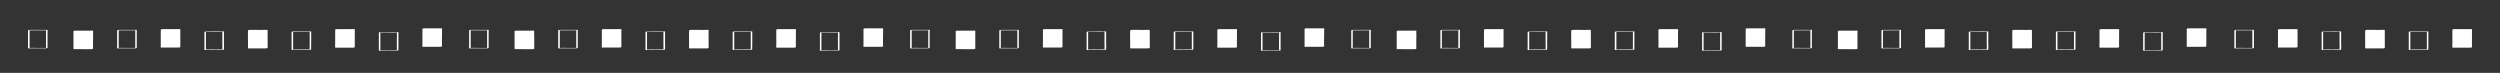 <svg id="レイヤー_1" data-name="レイヤー 1" xmlns="http://www.w3.org/2000/svg" viewBox="0 0 1600 46.63"><rect x="0" y="0" width="1600" height="46.63" fill="#333333" stroke="none"/><defs><style>.cls-1{fill:#fff;}</style></defs><path class="cls-1" d="M30.45,19.31c-.05-.23.07-.12-.14-.18a2.92,2.92,0,0,0-.78,0H28.46c-1.48,0-2.95,0-4.43,0-1.7,0-3.4,0-5.1,0a5.76,5.76,0,0,0-1,.27c0,3,0,6,0,9,0,.42,0,.83,0,1.25a5.89,5.89,0,0,0,0,1.11c.06.22-.06.12.14.18a3.31,3.31,0,0,0,.77,0h1.06c1.48,0,3,0,4.44,0,1.69,0,3.39,0,5.09,0a1.11,1.11,0,0,0,.43-.12c.27-.05.57-.1.57-.15,0-3,0-6,0-9,0-.41,0-.83,0-1.24A6.15,6.15,0,0,0,30.45,19.31ZM21.5,30.65H20.25a5.34,5.34,0,0,1-1.13,0c-.22-.05-.11.06-.17-.14a2.76,2.76,0,0,1,0-.76c0-.35,0-.7,0-1.06,0-1.47,0-2.94,0-4.42s0-3.24,0-4.86c2.64,0,5.29,0,7.94,0h1.25a5.44,5.44,0,0,1,1.14,0c.23.05.12-.07.18.14a3.32,3.32,0,0,1,0,.77c0,.36,0,.71,0,1.06,0,1.47,0,2.95,0,4.42,0,1.62,0,3.24,0,4.86C26.79,30.68,24.14,30.66,21.5,30.65Z"/><path class="cls-1" d="M59.6,22.17c0-.41-.05-.83-.05-1.24a7.27,7.27,0,0,0,0-1.14c0-.23.06-.11-.14-.18a3.49,3.49,0,0,0-.79,0l-1.07,0c-1.47,0-2.95,0-4.43,0-1.7,0-3.4,0-5.1,0a5.52,5.52,0,0,0-1,.27c0,3,0,6,0,9,0,.42,0,.83.05,1.25a5.35,5.35,0,0,0,0,1.13c.05.23-.07.12.14.18a3.39,3.39,0,0,0,.78,0H49c1.48,0,3,0,4.44.05,1.7,0,3.4-.05,5.1,0a1.14,1.14,0,0,0,.47-.13,1.57,1.57,0,0,0,.53-.14c0-1.52,0-3,0-4.56S59.62,23.64,59.6,22.17Z"/><path class="cls-1" d="M87.48,19.31c0-.23.07-.12-.14-.18a2.84,2.84,0,0,0-.77,0H85.5c-1.48,0-3,0-4.43,0-1.7,0-3.4,0-5.1,0a5.52,5.52,0,0,0-1,.27c0,3,0,6,0,9,0,.42,0,.83,0,1.25a5.88,5.88,0,0,0,0,1.11c0,.22-.07.12.14.18a3.3,3.3,0,0,0,.77,0H77c1.48,0,3,0,4.43,0,1.7,0,3.4,0,5.1,0a1.21,1.21,0,0,0,.43-.12c.27-.05.57-.1.57-.15,0-3,0-6,0-9,0-.41,0-.83,0-1.24A5.36,5.36,0,0,0,87.48,19.31Zm-9,11.34H77.28a5.24,5.24,0,0,1-1.12,0c-.23-.05-.12.06-.18-.14a3.22,3.22,0,0,1,0-.76c0-.35,0-.7,0-1.06,0-1.47,0-2.94,0-4.42S76,21,76,19.4c2.65,0,5.3,0,8,0h1.25a5.34,5.34,0,0,1,1.13,0c.23.05.12-.07.18.14a2.85,2.85,0,0,1,0,.77c0,.36,0,.71,0,1.06,0,1.47,0,2.95,0,4.42,0,1.62,0,3.24,0,4.86C83.83,30.68,81.18,30.66,78.53,30.65Z"/><path class="cls-1" d="M115.4,18.82c-.05-.22.06-.11-.14-.17a2.91,2.91,0,0,0-.78,0H109c-1.7,0-3.4-.05-5.11,0a5.76,5.76,0,0,0-1,.27c0,1.52,0,3,0,4.56s0,2.94,0,4.42c0,.41,0,.82,0,1.24a4.57,4.57,0,0,0,0,1.11c0,.23-.07.12.14.18a2.83,2.83,0,0,0,.77,0h1.06c1.48,0,3,0,4.43,0,1.71,0,3.41-.06,5.11,0a1.23,1.23,0,0,0,.48-.13c.26,0,.52-.09.52-.14,0-3,0-6,0-9V20A5.35,5.35,0,0,0,115.4,18.82Z"/><path class="cls-1" d="M143.34,25c0-.78,0-1.56,0-2.34,0-.41,0-.83,0-1.24a5.24,5.24,0,0,0,0-1.12c-.06-.23.06-.12-.15-.18a2.84,2.84,0,0,0-.77,0h-1.06c-1.48,0-3-.07-4.43,0-1.7,0-3.39.05-5.09.05a5.52,5.52,0,0,0-1,.27c0,3,0,6,0,9,0,.42,0,.83,0,1.25a5.14,5.14,0,0,0,0,1.11c.05.22-.06.11.14.17a2.84,2.84,0,0,0,.77,0h1.06c1.47,0,2.95.05,4.43,0,1.69,0,3.39,0,5.08,0a1.37,1.37,0,0,0,.44-.12c.27,0,.56-.09.56-.15.07-1.51.06-3,0-4.53C143.28,26.38,143.35,25.69,143.34,25Zm-4.55,6.64c-1.48,0-3,0-4.43,0l-1.25,0a5.24,5.24,0,0,1-1.12,0c-.22-.05-.12.07-.18-.13a3.22,3.22,0,0,1,0-.76c0-.35,0-.71,0-1.06,0-1.47,0-2.94,0-4.42s0-3.23,0-4.85c2.65,0,5.29,0,7.94,0H141a5.33,5.33,0,0,1,1.13,0c.23.05.12-.07.18.14a2.76,2.76,0,0,1,0,.76c0,.36,0,.71,0,1.06,0,.71,0,1.42,0,2.13s0,1.52,0,2.29c0,1.62.07,3.23,0,4.85C141.12,31.63,140,31.6,138.79,31.64Z"/><path class="cls-1" d="M171.22,19.31c0-.22.07-.11-.14-.18a2.84,2.84,0,0,0-.77,0l-1.07,0c-1.48,0-3,.05-4.43,0-1.69,0-3.39-.05-5.08,0a4.91,4.91,0,0,0-.52.12h0a2,2,0,0,0-.48.15c-.11,3,0,6,0,9a19.24,19.24,0,0,0,0,2.4c0,.23-.05.12.15.17a3.5,3.5,0,0,0,.79,0h1.07c1.48,0,3,.05,4.43,0,1.7,0,3.39,0,5.09,0a1.31,1.31,0,0,0,.46-.12h.06c.24-.05.48-.09.48-.14.07-3,0-6,0-9V20.44A4.76,4.76,0,0,0,171.22,19.31Z"/><path class="cls-1" d="M199.14,20.29c0-.22.06-.11-.14-.18a3.38,3.38,0,0,0-.78,0c-.35,0-.71,0-1.06,0-1.48,0-3,0-4.43,0-1.71,0-3.42,0-5.12,0a6.63,6.63,0,0,0-1,.27c0,3,0,6,0,9,0,.42,0,.83,0,1.25a5.34,5.34,0,0,0,0,1.13c.06.23-.06.12.15.18a2.9,2.9,0,0,0,.78,0c.36,0,.71,0,1.07,0q1.06,0,2.13,0c.78,0,1.53,0,2.3,0,1.69,0,3.4,0,5.09,0a1.13,1.13,0,0,0,.47-.12c.26-.05.53-.1.53-.15,0-3,.07-6,.05-9,0-.41-.05-.83-.05-1.24A7.13,7.13,0,0,0,199.14,20.29Zm-4.52,11.32c-.7,0-1.39.07-2.08.05s-1.57-.07-2.35-.06c-.42,0-.83,0-1.25.06a4.81,4.81,0,0,1-1.14,0c-.23-.05-.12.07-.18-.14a2.84,2.84,0,0,1,0-.77c0-.36,0-.71,0-1.07,0-1.47,0-2.94,0-4.42s0-3.24,0-4.87c2.66.06,5.32,0,8,0l1.24,0a4.82,4.82,0,0,1,1.14,0c.22.06.12-.06.18.15a3.23,3.23,0,0,1,0,.76c0,.36,0,.71,0,1.06.06,1.47,0,2.95,0,4.42,0,1.62,0,3.23,0,4.85Z"/><path class="cls-1" d="M226.9,18.66a3.3,3.3,0,0,0-.77,0l-1.06,0c-1.47-.06-3,0-4.43,0-1.71,0-3.42,0-5.13,0a6.81,6.81,0,0,0-1,.27c.05,1.53,0,3.05,0,4.58s0,2.94,0,4.42a19.07,19.07,0,0,0,0,2.39c0,.23-.06.12.14.18a3.49,3.49,0,0,0,.79,0h1.07c1.48,0,3,0,4.43,0,1.71,0,3.42,0,5.13,0a1.19,1.19,0,0,0,.47-.13,1.57,1.57,0,0,0,.53-.14c-.08-3,0-6,0-9,0-.41,0-.83,0-1.24a4.55,4.55,0,0,0,0-1.11C227,18.62,227.1,18.73,226.9,18.66Z"/><path class="cls-1" d="M255,20.76c-.05-.23.07-.12-.14-.17a3,3,0,0,0-.79,0c-.36,0-.71,0-1.07,0-1.48-.05-3,0-4.44,0-1.7,0-3.4,0-5.1,0a5.52,5.52,0,0,0-1,.27c0,3,0,6,0,9,0,.42,0,.83,0,1.25a5.24,5.24,0,0,0,0,1.12c.06.23-.06.12.14.18a3.39,3.39,0,0,0,.78,0c.36,0,.71,0,1.07,0,1.47,0,2.95,0,4.43,0,1.7,0,3.41,0,5.11,0a1.07,1.07,0,0,0,.48-.12c.26,0,.53-.09.53-.14,0-1.53,0-3.05,0-4.57s0-2.95,0-4.42c0-.41,0-.83,0-1.24A5.52,5.52,0,0,0,255,20.76Zm-9,11.38-1.25,0a5.44,5.44,0,0,1-1.14,0c-.22,0-.11.07-.18-.14a3.3,3.3,0,0,1,0-.77V30.15c0-1.47,0-2.94,0-4.42s0-3.25,0-4.87c2.65,0,5.31,0,8,0,.42,0,.84,0,1.25,0a9,9,0,0,1,1.16,0c.23,0,.12-.06.18.13a2.91,2.91,0,0,1,0,.78c0,.36,0,.71,0,1.07,0,1.47-.07,2.95-.05,4.42,0,1.63,0,3.25,0,4.88C251.33,32.13,248.67,32.18,246,32.14Z"/><path class="cls-1" d="M282.89,18.32c0-.23.07-.11-.14-.18a2.91,2.91,0,0,0-.78,0c-.35,0-.71,0-1.07,0-1.47,0-2.95,0-4.43,0-1.71,0-3.41,0-5.12,0a4.81,4.81,0,0,0-1,.27l0,9c0,.41,0,.82,0,1.24a4.56,4.56,0,0,0,0,1.11c.05.22-.06.12.14.18a3.3,3.3,0,0,0,.77,0h1.06c1.48,0,3,0,4.43,0,1.71,0,3.42,0,5.12,0a1.41,1.41,0,0,0,.48-.12c.26-.05.53-.1.53-.15-.12-3,0-6,0-9,0-.41,0-.83,0-1.24A5.44,5.44,0,0,0,282.89,18.32Z"/><path class="cls-1" d="M312.74,19.31c-.05-.23.07-.12-.14-.18a2.92,2.92,0,0,0-.78,0h-1.06c-1.48,0-3,0-4.44,0-1.69,0-3.4,0-5.09,0a5.88,5.88,0,0,0-1,.27c0,3,0,6,0,9,0,.42,0,.83,0,1.25a5.15,5.15,0,0,0,0,1.11c.05.22-.07.12.14.18a3.22,3.22,0,0,0,.76,0h1.07c1.47,0,3,0,4.43,0,1.7,0,3.4,0,5.09,0a1.11,1.11,0,0,0,.43-.12c.28-.05.58-.1.58-.15,0-3,0-6,0-9,0-.41,0-.83,0-1.24A7.15,7.15,0,0,0,312.74,19.31Zm-8.95,11.34h-1.25a5.24,5.24,0,0,1-1.12,0c-.23-.05-.12.06-.18-.14a3.22,3.22,0,0,1,0-.76c0-.35,0-.7,0-1.06,0-1.47,0-2.94,0-4.42s0-3.24,0-4.86c2.65,0,5.29,0,7.94,0h1.25a5.44,5.44,0,0,1,1.14,0c.23.05.12-.07.18.14a2.85,2.85,0,0,1,0,.77c0,.36,0,.71,0,1.06,0,1.47,0,2.95,0,4.42,0,1.62,0,3.24,0,4.86C309.09,30.68,306.44,30.66,303.79,30.65Z"/><path class="cls-1" d="M341.89,22.17c0-.41,0-.83-.05-1.24a7.27,7.27,0,0,0,0-1.14c-.05-.23.07-.11-.14-.18a3.39,3.39,0,0,0-.78,0l-1.07,0c-1.48,0-3,0-4.44,0-1.69,0-3.4,0-5.09,0a5.64,5.64,0,0,0-1,.27c0,3,0,6,0,9,0,.42,0,.83.05,1.25a6.11,6.11,0,0,0,0,1.13c.05.23-.07.12.14.18a3.39,3.39,0,0,0,.78,0h1.07c1.48,0,3,0,4.44.05,1.7,0,3.4-.05,5.1,0a1.14,1.14,0,0,0,.47-.13,1.58,1.58,0,0,0,.54-.14c0-1.52,0-3,0-4.56S341.91,23.64,341.89,22.17Z"/><path class="cls-1" d="M369.77,19.31c0-.23.07-.12-.13-.18a2.91,2.91,0,0,0-.78,0h-1.07c-1.48,0-3,0-4.43,0-1.7,0-3.4,0-5.1,0a5.52,5.52,0,0,0-1,.27c0,3-.05,6,0,9l0,1.25a5.16,5.16,0,0,0,0,1.11c.05.22-.06.12.14.18a3.3,3.3,0,0,0,.77,0h1.06c1.48,0,3,0,4.43,0,1.7,0,3.4,0,5.1,0a1.16,1.16,0,0,0,.43-.12c.27-.05.57-.1.57-.15,0-3,0-6,0-9,0-.41,0-.83,0-1.24A5.36,5.36,0,0,0,369.77,19.31Zm-8.95,11.34h-1.25a5.24,5.24,0,0,1-1.12,0c-.22-.05-.12.06-.18-.14a3.23,3.23,0,0,1,0-.76c0-.35,0-.7,0-1.06,0-1.47,0-2.94,0-4.42s0-3.24,0-4.86c2.65,0,5.3,0,7.95,0h1.25a5.43,5.43,0,0,1,1.14,0c.22.05.11-.07.17.14a3.31,3.31,0,0,1,0,.77c0,.36,0,.71,0,1.06,0,1.47,0,2.95,0,4.42,0,1.62,0,3.24,0,4.86C366.12,30.68,363.47,30.66,360.82,30.65Z"/><path class="cls-1" d="M397.69,18.82c-.05-.22.06-.11-.14-.17a2.91,2.91,0,0,0-.78,0h-5.5c-1.7,0-3.4-.05-5.1,0a5.64,5.64,0,0,0-1,.27c0,1.52,0,3,0,4.56s0,2.94,0,4.42c0,.41,0,.82,0,1.24a5.14,5.14,0,0,0,0,1.11c.05.23-.06.12.14.18a2.83,2.83,0,0,0,.77,0h1.06c1.48,0,3,0,4.44,0,1.7,0,3.4-.06,5.1,0a1.23,1.23,0,0,0,.48-.13c.26,0,.53-.09.53-.14,0-3,0-6,0-9,0-.41,0-.83,0-1.24A6.1,6.1,0,0,0,397.69,18.82Z"/><path class="cls-1" d="M425.63,25c0-.78,0-1.56,0-2.34,0-.41,0-.83,0-1.24a5.24,5.24,0,0,0,0-1.12c-.06-.23.06-.12-.14-.18a2.91,2.91,0,0,0-.78,0h-1.06c-1.48,0-2.95-.07-4.43,0-1.7,0-3.39.05-5.09.05a5.76,5.76,0,0,0-1,.27c0,3,0,6,0,9,0,.42,0,.83,0,1.25a5.14,5.14,0,0,0,0,1.11c.06.22-.06.11.14.17a2.84,2.84,0,0,0,.77,0h1.06c1.48,0,3,.05,4.43,0,1.69,0,3.39,0,5.08,0a1.37,1.37,0,0,0,.44-.12c.27,0,.56-.09.56-.15.07-1.51.06-3,0-4.53C425.57,26.38,425.64,25.69,425.63,25Zm-4.55,6.64c-1.47,0-2.95,0-4.43,0l-1.25,0a5.24,5.24,0,0,1-1.12,0c-.22-.05-.11.07-.18-.13a3.22,3.22,0,0,1,0-.76V29.66c0-1.47,0-2.94,0-4.42s0-3.23,0-4.85c2.65,0,5.29,0,7.94,0h1.25a5.34,5.34,0,0,1,1.13,0c.22.05.11-.07.18.14a3.22,3.22,0,0,1,0,.76c0,.36,0,.71,0,1.06,0,.71,0,1.42,0,2.13s0,1.52,0,2.29c0,1.62.07,3.23,0,4.85C423.42,31.63,422.25,31.6,421.08,31.64Z"/><path class="cls-1" d="M453.52,19.31c0-.22.06-.11-.14-.18a2.92,2.92,0,0,0-.78,0l-1.06,0c-1.48,0-3,.05-4.44,0-1.69,0-3.39-.05-5.08,0a4.91,4.91,0,0,0-.52.12h0a2,2,0,0,0-.48.15c-.1,3,0,6,0,9a17.49,17.49,0,0,0,0,2.4c0,.23-.06.12.14.17a3.5,3.5,0,0,0,.79,0H443c1.48,0,3,.05,4.44,0,1.69,0,3.39,0,5.08,0a1.25,1.25,0,0,0,.46-.12H453c.25-.05.48-.09.49-.14.06-3,0-6,0-9,0-.41,0-.83,0-1.24A6.11,6.11,0,0,0,453.52,19.31Z"/><path class="cls-1" d="M481.43,20.29c-.05-.22.06-.11-.14-.18a3.29,3.29,0,0,0-.77,0c-.36,0-.71,0-1.07,0-1.48,0-3,0-4.43,0-1.71,0-3.42,0-5.12,0a6.48,6.48,0,0,0-1,.27c0,3,0,6,0,9,0,.42,0,.83,0,1.25a4.75,4.75,0,0,0,0,1.13c0,.23-.07.12.14.18a2.91,2.91,0,0,0,.78,0c.36,0,.71,0,1.07,0,.71,0,1.42,0,2.14,0s1.52,0,2.29,0c1.69,0,3.4,0,5.09,0a1.21,1.21,0,0,0,.48-.12c.26-.05.53-.1.52-.15,0-3,.08-6,.05-9,0-.41,0-.83-.05-1.24A6.11,6.11,0,0,0,481.43,20.29Zm-4.52,11.32c-.69,0-1.39.07-2.08.05s-1.57-.07-2.35-.06c-.41,0-.83,0-1.25.06a4.81,4.81,0,0,1-1.14,0c-.23-.05-.12.07-.18-.14a2.84,2.84,0,0,1,0-.77c0-.36,0-.71,0-1.07,0-1.47,0-2.94,0-4.42s0-3.24,0-4.87c2.65.06,5.31,0,8,0l1.25,0a4.74,4.74,0,0,1,1.13,0c.22.06.12-.06.18.15a3.23,3.23,0,0,1,0,.76c0,.36,0,.71,0,1.06.06,1.47,0,2.95,0,4.42,0,1.62,0,3.23,0,4.85Z"/><path class="cls-1" d="M509.19,18.66a3.22,3.22,0,0,0-.76,0c-.36,0-.71,0-1.07,0-1.46-.06-3,0-4.43,0-1.71,0-3.41,0-5.12,0a6.63,6.63,0,0,0-1,.27c.05,1.53,0,3.05,0,4.58s.06,2.94.05,4.42a21.19,21.19,0,0,0-.05,2.39c0,.23-.06.12.14.18a3.49,3.49,0,0,0,.79,0h1.07c1.48,0,3,0,4.44,0,1.7,0,3.41,0,5.12,0a1.14,1.14,0,0,0,.47-.13,1.57,1.57,0,0,0,.53-.14c-.08-3,0-6,0-9,0-.41,0-.83,0-1.24a5.83,5.83,0,0,0,0-1.11C509.28,18.62,509.39,18.73,509.19,18.66Z"/><path class="cls-1" d="M537.28,20.76c0-.23.07-.12-.14-.17a3,3,0,0,0-.79,0c-.36,0-.71,0-1.07,0-1.48-.05-3,0-4.43,0-1.71,0-3.4,0-5.11,0a5.76,5.76,0,0,0-1,.27c0,3,0,6,0,9,0,.42,0,.83,0,1.25a5.24,5.24,0,0,0,0,1.12c.06.23-.06.12.15.18a3.31,3.31,0,0,0,.77,0c.36,0,.71,0,1.07,0,1.48,0,2.95,0,4.43,0,1.71,0,3.41,0,5.12,0a1.06,1.06,0,0,0,.47-.12c.26,0,.53-.09.53-.14,0-1.53,0-3.05,0-4.57s0-2.95,0-4.42c0-.41,0-.83,0-1.24A4.91,4.91,0,0,0,537.28,20.76Zm-9,11.38-1.25,0a5.35,5.35,0,0,1-1.13,0c-.23,0-.12.07-.19-.14a3.3,3.3,0,0,1,0-.77c0-.35,0-.7,0-1.06,0-1.47,0-2.94,0-4.42s0-3.25,0-4.87c2.65,0,5.31,0,8,0,.41,0,.83,0,1.25,0a8.84,8.84,0,0,1,1.15,0c.23,0,.12-.06.18.13a2.91,2.91,0,0,1,0,.78c0,.36,0,.71,0,1.07,0,1.47-.07,2.95,0,4.42,0,1.63,0,3.25,0,4.88C533.62,32.13,531,32.18,528.31,32.14Z"/><path class="cls-1" d="M565.19,18.32c-.05-.23.06-.11-.14-.18a2.91,2.91,0,0,0-.78,0c-.36,0-.72,0-1.08,0-1.47,0-3,0-4.43,0-1.71,0-3.41,0-5.12,0a5,5,0,0,0-1,.27c0,3,0,6,0,9,0,.41,0,.82,0,1.24a4.56,4.56,0,0,0,0,1.11c.06.22-.06.12.14.18a3.31,3.31,0,0,0,.77,0h1.06c1.48,0,3,0,4.44,0,1.7,0,3.41,0,5.12,0a1.42,1.42,0,0,0,.47-.12c.26-.05.53-.1.53-.15-.12-3,0-6,0-9,0-.41,0-.83,0-1.24A6.23,6.23,0,0,0,565.19,18.32Z"/><path class="cls-1" d="M595,19.31c0-.23.07-.12-.14-.18a2.84,2.84,0,0,0-.77,0h-1.07c-1.48,0-2.95,0-4.43,0-1.7,0-3.4,0-5.1,0a5.52,5.52,0,0,0-1,.27c0,3,0,6,0,9,0,.42,0,.83,0,1.25a5.88,5.88,0,0,0,0,1.11c.05.22-.07.12.14.18a3.3,3.3,0,0,0,.77,0h1.06c1.48,0,3,0,4.43,0,1.7,0,3.4,0,5.1,0a1.21,1.21,0,0,0,.43-.12c.27-.05.57-.1.57-.15,0-3,0-6,0-9,0-.41,0-.83,0-1.24A5.36,5.36,0,0,0,595,19.31Zm-8.95,11.34h-1.25a5.24,5.24,0,0,1-1.12,0c-.23-.05-.12.06-.18-.14a3.22,3.22,0,0,1,0-.76c0-.35,0-.7,0-1.06,0-1.47,0-2.94,0-4.42s0-3.24,0-4.86c2.65,0,5.3,0,8,0h1.24a5.44,5.44,0,0,1,1.14,0c.23.05.12-.07.18.14a2.85,2.85,0,0,1,0,.77c0,.36,0,.71,0,1.06,0,1.47,0,2.95,0,4.42,0,1.62,0,3.24,0,4.86C591.38,30.68,588.73,30.66,586.08,30.65Z"/><path class="cls-1" d="M624.18,22.17c0-.41,0-.83,0-1.24a6.23,6.23,0,0,0,0-1.14c0-.23.07-.11-.14-.18a3.39,3.39,0,0,0-.78,0l-1.07,0c-1.48,0-3,0-4.43,0-1.7,0-3.41,0-5.1,0a5.52,5.52,0,0,0-1,.27c0,3,0,6,0,9,0,.42,0,.83,0,1.25a6.1,6.1,0,0,0,0,1.13c0,.23-.07.12.14.18a3.42,3.42,0,0,0,.78,0h1.07c1.47,0,3,0,4.43.05,1.7,0,3.4-.05,5.11,0a1.23,1.23,0,0,0,.47-.13,1.57,1.57,0,0,0,.53-.14c0-1.52,0-3,0-4.56S624.2,23.64,624.18,22.17Z"/><path class="cls-1" d="M652.07,19.31c-.05-.23.06-.12-.14-.18a2.91,2.91,0,0,0-.78,0h-1.07c-1.48,0-3,0-4.43,0-1.7,0-3.4,0-5.1,0a5.76,5.76,0,0,0-1,.27c0,3,0,6,0,9,0,.42,0,.83,0,1.25a5.89,5.89,0,0,0,0,1.11c.05.22-.06.12.14.18a3.31,3.31,0,0,0,.77,0h1.06c1.48,0,3,0,4.43,0,1.7,0,3.4,0,5.1,0a1.16,1.16,0,0,0,.43-.12c.27-.05.57-.1.57-.15,0-3,0-6,0-9,0-.41,0-.83,0-1.24A6.15,6.15,0,0,0,652.07,19.31Zm-9,11.34h-1.24a5.34,5.34,0,0,1-1.13,0c-.22-.05-.11.06-.18-.14a3.23,3.23,0,0,1,0-.76c0-.35,0-.7,0-1.06,0-1.47,0-2.94,0-4.42s0-3.24,0-4.86c2.65,0,5.3,0,8,0h1.25a5.44,5.44,0,0,1,1.14,0c.23.05.12-.07.18.14a3.32,3.32,0,0,1,0,.77c0,.36,0,.71,0,1.06,0,1.47,0,2.95,0,4.42,0,1.62,0,3.24,0,4.86C648.41,30.68,645.76,30.66,643.11,30.65Z"/><path class="cls-1" d="M680,18.82c-.05-.22.07-.11-.14-.17a2.84,2.84,0,0,0-.77,0h-5.5c-1.71,0-3.41-.05-5.11,0a5.52,5.52,0,0,0-1,.27c0,1.52,0,3,0,4.56s0,2.94,0,4.42c0,.41,0,.82,0,1.24a5.86,5.86,0,0,0,0,1.11c.06.23-.06.12.14.18a2.84,2.84,0,0,0,.77,0h1.07c1.48,0,2.95,0,4.43,0,1.7,0,3.4-.06,5.11,0a1.23,1.23,0,0,0,.47-.13c.26,0,.53-.09.53-.14,0-3,0-6,0-9,0-.41,0-.83,0-1.24A5.34,5.34,0,0,0,680,18.82Z"/><path class="cls-1" d="M707.92,25c0-.78,0-1.56,0-2.34,0-.41,0-.83,0-1.24a4.66,4.66,0,0,0,0-1.12c0-.23.06-.12-.14-.18a2.84,2.84,0,0,0-.77,0h-1.07c-1.47,0-2.95-.07-4.43,0-1.69,0-3.39.05-5.08.05a5.64,5.64,0,0,0-1,.27c0,3,0,6,0,9,0,.42,0,.83,0,1.25a5.15,5.15,0,0,0,0,1.11c.06.22-.06.11.15.17a2.76,2.76,0,0,0,.76,0h1.06c1.48,0,3,.05,4.43,0,1.7,0,3.39,0,5.08,0a1.5,1.5,0,0,0,.45-.12c.26,0,.55-.09.55-.15.07-1.51.07-3,0-4.53C707.86,26.38,707.93,25.69,707.92,25Zm-4.55,6.64c-1.47,0-3,0-4.43,0l-1.24,0a5.34,5.34,0,0,1-1.13,0c-.22-.05-.11.07-.17-.13a2.76,2.76,0,0,1,0-.76V29.66c0-1.47,0-2.94,0-4.42s0-3.23,0-4.85c2.64,0,5.28,0,7.93,0h1.25a5.34,5.34,0,0,1,1.13,0c.22.05.12-.07.18.14a3.22,3.22,0,0,1,0,.76c0,.36,0,.71,0,1.06,0,.71,0,1.42,0,2.13s0,1.52,0,2.29c0,1.62.07,3.23,0,4.85C705.71,31.63,704.54,31.6,703.37,31.64Z"/><path class="cls-1" d="M735.81,19.31c0-.22.07-.11-.14-.18a2.92,2.92,0,0,0-.78,0l-1.06,0c-1.48,0-3,.05-4.44,0-1.69,0-3.39-.05-5.08,0,0,0-.28.06-.52.12h0a2.21,2.21,0,0,0-.48.15c-.1,3,0,6,0,9a17.49,17.49,0,0,0,0,2.4c0,.23-.06.12.14.17a3.5,3.5,0,0,0,.79,0h1.08c1.47,0,3,.05,4.43,0,1.7,0,3.39,0,5.09,0a1.26,1.26,0,0,0,.45-.12h.06c.25-.05.49-.09.49-.14.06-3,0-6,0-9V20.44A6.11,6.11,0,0,0,735.81,19.31Z"/><path class="cls-1" d="M763.72,20.29c-.05-.22.07-.11-.14-.18a3.29,3.29,0,0,0-.77,0c-.36,0-.71,0-1.07,0-1.48,0-3,0-4.43,0-1.71,0-3.41,0-5.12,0a6.48,6.48,0,0,0-1,.27c0,3,0,6,0,9,0,.42,0,.83,0,1.25a4.75,4.75,0,0,0,0,1.13c0,.23-.06.12.14.18a2.91,2.91,0,0,0,.78,0c.36,0,.71,0,1.07,0,.71,0,1.43,0,2.14,0s1.52,0,2.29,0c1.7,0,3.4,0,5.1,0a1.21,1.21,0,0,0,.47-.12c.26-.05.53-.1.53-.15,0-3,.07-6,0-9,0-.41,0-.83,0-1.24A6.11,6.11,0,0,0,763.72,20.29ZM759.2,31.61c-.69,0-1.39.07-2.08.05s-1.56-.07-2.35-.06c-.41,0-.83,0-1.25.06a4.83,4.83,0,0,1-1.14,0c-.22-.05-.12.07-.18-.14a3.31,3.31,0,0,1,0-.77c0-.36,0-.71,0-1.07,0-1.47,0-2.94,0-4.42s0-3.24,0-4.87c2.65.06,5.31,0,8,0l1.25,0a4.72,4.72,0,0,1,1.13,0c.23.06.12-.06.18.15a3.23,3.23,0,0,1,0,.76c0,.36,0,.71,0,1.06,0,1.47,0,2.95,0,4.42,0,1.62,0,3.23,0,4.85Z"/><path class="cls-1" d="M791.48,18.66a3.22,3.22,0,0,0-.76,0c-.36,0-.71,0-1.06,0-1.47-.06-3,0-4.44,0-1.7,0-3.41,0-5.12,0a6.48,6.48,0,0,0-1,.27c0,1.53,0,3.05,0,4.58s.06,2.94,0,4.42a21.19,21.19,0,0,0,0,2.39c0,.23-.05.12.14.18a3.49,3.49,0,0,0,.79,0h1.08c1.47,0,2.95,0,4.43,0,1.71,0,3.41,0,5.12,0a1.14,1.14,0,0,0,.47-.13c.27,0,.54-.1.53-.14-.08-3,0-6,0-9,0-.41,0-.83,0-1.24a5.11,5.11,0,0,0,0-1.11C791.57,18.62,791.69,18.73,791.48,18.66Z"/><path class="cls-1" d="M819.58,20.76c-.06-.23.06-.12-.15-.17a3,3,0,0,0-.79,0c-.36,0-.71,0-1.07,0-1.47-.05-3,0-4.43,0-1.7,0-3.4,0-5.1,0a5.64,5.64,0,0,0-1,.27c.05,3,0,6,0,9,0,.42,0,.83,0,1.25a5.24,5.24,0,0,0,0,1.12c.06.23-.06.12.15.18a3.31,3.31,0,0,0,.77,0c.36,0,.71,0,1.07,0,1.48,0,3,0,4.43,0,1.71,0,3.41,0,5.12,0a1,1,0,0,0,.47-.12c.26,0,.53-.09.53-.14,0-1.53,0-3.05,0-4.57s0-2.95,0-4.42c0-.41,0-.83,0-1.24A5.54,5.54,0,0,0,819.58,20.76Zm-9,11.38-1.25,0a5.35,5.35,0,0,1-1.13,0c-.23,0-.12.07-.18-.14a2.83,2.83,0,0,1,0-.77c0-.35,0-.7,0-1.06,0-1.47,0-2.94,0-4.42s0-3.25,0-4.87c2.64,0,5.3,0,8,0,.42,0,.83,0,1.25,0a8.9,8.9,0,0,1,1.15,0c.23,0,.13-.06.19.13a3.39,3.39,0,0,1,0,.78c0,.36,0,.71,0,1.07,0,1.47-.07,2.95-.05,4.42,0,1.63.05,3.25,0,4.88C815.91,32.13,813.26,32.18,810.6,32.14Z"/><path class="cls-1" d="M847.48,18.32c-.05-.23.07-.11-.14-.18a2.91,2.91,0,0,0-.78,0c-.36,0-.72,0-1.07,0-1.48,0-3,0-4.44,0-1.7,0-3.41,0-5.12,0a5,5,0,0,0-1,.27c0,3,0,6,0,9,0,.41,0,.82,0,1.24a4.56,4.56,0,0,0,0,1.11c.06.22-.06.12.15.18a3.22,3.22,0,0,0,.76,0h1.07c1.47,0,2.95,0,4.43,0,1.71,0,3.41,0,5.12,0a1.36,1.36,0,0,0,.47-.12c.26-.05.53-.1.53-.15-.12-3,0-6,0-9,0-.41,0-.83,0-1.24A6.23,6.23,0,0,0,847.48,18.32Z"/><path class="cls-1" d="M877.32,19.31c0-.23.07-.12-.14-.18a2.84,2.84,0,0,0-.77,0h-1.07c-1.48,0-3,0-4.43,0-1.7,0-3.4,0-5.1,0a5.52,5.52,0,0,0-1,.27c0,3,0,6,0,9l0,1.25a5.16,5.16,0,0,0,0,1.11c0,.22-.06.12.14.18a3.3,3.3,0,0,0,.77,0h1.06c1.48,0,3,0,4.43,0,1.7,0,3.4,0,5.1,0a1.16,1.16,0,0,0,.43-.12c.27-.05.57-.1.57-.15,0-3,0-6,0-9,0-.41,0-.83,0-1.24A5.36,5.36,0,0,0,877.32,19.31Zm-9,11.34h-1.25a5.24,5.24,0,0,1-1.12,0c-.22-.05-.12.06-.18-.14a2.77,2.77,0,0,1,0-.76c0-.35,0-.7,0-1.06,0-1.47,0-2.94,0-4.42s0-3.24,0-4.86c2.65,0,5.3,0,8,0H875a5.43,5.43,0,0,1,1.14,0c.22.05.11-.07.17.14a3.31,3.31,0,0,1,0,.77c0,.36,0,.71,0,1.06,0,1.47,0,2.95,0,4.42,0,1.62,0,3.24,0,4.86C873.67,30.68,871,30.66,868.37,30.65Z"/><path class="cls-1" d="M906.48,22.17c0-.41-.05-.83-.06-1.24a6.23,6.23,0,0,0,0-1.14c-.05-.23.07-.11-.14-.18a3.41,3.41,0,0,0-.78,0l-1.07,0c-1.48,0-3,0-4.43,0-1.7,0-3.4,0-5.1,0a5.52,5.52,0,0,0-1,.27c0,3,0,6,0,9,0,.42,0,.83,0,1.25a6.1,6.1,0,0,0,0,1.13c.05.23-.07.12.14.18a3.41,3.41,0,0,0,.78,0h1.07c1.48,0,3,0,4.43.05,1.7,0,3.41-.05,5.11,0a1.23,1.23,0,0,0,.47-.13,1.57,1.57,0,0,0,.53-.14c0-1.52,0-3,0-4.56S906.49,23.64,906.48,22.17Z"/><path class="cls-1" d="M934.36,19.31c-.05-.23.07-.12-.14-.18a2.92,2.92,0,0,0-.78,0h-1.07c-1.48,0-3,0-4.43,0-1.69,0-3.4,0-5.09,0a5.64,5.64,0,0,0-1,.27c0,3,0,6,0,9,0,.42,0,.83,0,1.25a5.15,5.15,0,0,0,0,1.11c0,.22-.07.12.14.18a3.22,3.22,0,0,0,.76,0h1.06c1.48,0,3,0,4.44,0,1.69,0,3.39,0,5.09,0a1.11,1.11,0,0,0,.43-.12c.28-.05.57-.1.57-.15,0-3,0-6,0-9,0-.41,0-.83,0-1.24A6.15,6.15,0,0,0,934.36,19.31Zm-9,11.34h-1.25a5.34,5.34,0,0,1-1.13,0c-.22-.05-.11.06-.17-.14a2.76,2.76,0,0,1,0-.76c0-.35,0-.7,0-1.06,0-1.47,0-2.94,0-4.42s0-3.24,0-4.86c2.65,0,5.29,0,7.94,0H932a5.44,5.44,0,0,1,1.14,0c.23.05.12-.07.18.14a2.85,2.85,0,0,1,0,.77c0,.36,0,.71,0,1.06,0,1.47,0,2.95,0,4.42,0,1.62,0,3.24,0,4.86C930.7,30.68,928.05,30.66,925.41,30.65Z"/><path class="cls-1" d="M962.27,18.82c0-.22.07-.11-.14-.17a2.84,2.84,0,0,0-.77,0h-5.5c-1.71,0-3.41-.05-5.11,0a5.52,5.52,0,0,0-1,.27c0,1.52,0,3,0,4.56s0,2.94,0,4.42c0,.41,0,.82,0,1.24a5.86,5.86,0,0,0,0,1.11c.06.23-.06.12.15.18a2.76,2.76,0,0,0,.76,0h1.07c1.48,0,3,0,4.43,0,1.71,0,3.41-.06,5.11,0a1.19,1.19,0,0,0,.47-.13c.26,0,.53-.09.53-.14,0-3,0-6,0-9,0-.41,0-.83,0-1.24A5.34,5.34,0,0,0,962.27,18.82Z"/><path class="cls-1" d="M990.21,25c0-.78,0-1.56,0-2.34,0-.41,0-.83,0-1.24a5.23,5.23,0,0,0,0-1.12c0-.23.07-.12-.14-.18a2.84,2.84,0,0,0-.77,0H988.2c-1.47,0-3-.07-4.43,0-1.69,0-3.39.05-5.08.05a5.52,5.52,0,0,0-1,.27c0,3,0,6,0,9,0,.42,0,.83,0,1.25a5.14,5.14,0,0,0,0,1.11c0,.22-.07.11.14.17a2.76,2.76,0,0,0,.76,0h1.06c1.48,0,3,.05,4.44,0,1.69,0,3.38,0,5.08,0a1.53,1.53,0,0,0,.44-.12c.27,0,.55-.09.56-.15.06-1.51.06-3,0-4.53C990.15,26.38,990.23,25.69,990.21,25Zm-4.55,6.64c-1.47,0-2.95,0-4.42,0l-1.25,0a5.24,5.24,0,0,1-1.12,0c-.23-.05-.12.07-.18-.13a2.76,2.76,0,0,1,0-.76V29.66c0-1.47,0-2.94,0-4.42s0-3.23,0-4.85c2.64,0,5.29,0,7.93,0h1.25a5.34,5.34,0,0,1,1.13,0c.23.05.12-.07.18.14a2.76,2.76,0,0,1,0,.76v1.06c0,.71,0,1.42,0,2.13s0,1.52,0,2.29c0,1.62.07,3.23,0,4.85C988,31.63,986.83,31.6,985.66,31.64Z"/><path class="cls-1" d="M1018.1,19.31c-.05-.22.07-.11-.14-.18a2.84,2.84,0,0,0-.77,0l-1.07,0c-1.48,0-3,.05-4.43,0-1.69,0-3.4-.05-5.09,0a4.94,4.94,0,0,0-.51.12h0a2.21,2.21,0,0,0-.48.15c-.1,3,0,6,0,9a17.49,17.49,0,0,0,0,2.4c0,.23,0,.12.14.17a3.48,3.48,0,0,0,.79,0h1.08c1.48,0,2.95.05,4.43,0,1.7,0,3.39,0,5.09,0a1.26,1.26,0,0,0,.45-.12h.07c.24-.05.48-.09.48-.14.07-3,0-6,0-9V20.44A6.11,6.11,0,0,0,1018.1,19.31Z"/><path class="cls-1" d="M1046,20.29c0-.22.07-.11-.14-.18a3.29,3.29,0,0,0-.77,0c-.36,0-.71,0-1.07,0-1.47,0-3,0-4.43,0-1.71,0-3.41,0-5.12,0a6.81,6.81,0,0,0-1,.27c0,3,0,6,0,9,0,.42,0,.83,0,1.25a5.34,5.34,0,0,0,0,1.13c0,.23-.06.12.15.18a2.83,2.83,0,0,0,.77,0c.36,0,.72,0,1.07,0,.72,0,1.43,0,2.14,0s1.52,0,2.3,0c1.69,0,3.39,0,5.09,0a1.21,1.21,0,0,0,.47-.12c.26-.05.53-.1.53-.15,0-3,.07-6,0-9,0-.41,0-.83,0-1.24A5.35,5.35,0,0,0,1046,20.29Zm-4.52,11.32c-.69,0-1.39.07-2.08.05s-1.56-.07-2.34-.06c-.42,0-.84,0-1.25.06a4.91,4.91,0,0,1-1.15,0c-.22-.05-.11.07-.18-.14a3.31,3.31,0,0,1,0-.77c0-.36,0-.71,0-1.07,0-1.47,0-2.94,0-4.42s0-3.24,0-4.87c2.66.06,5.32,0,8,0l1.25,0a4.72,4.72,0,0,1,1.13,0c.23.06.12-.06.18.15a2.77,2.77,0,0,1,0,.76c0,.36,0,.71,0,1.06.06,1.47,0,2.95,0,4.42,0,1.62,0,3.23,0,4.85Z"/><path class="cls-1" d="M1073.77,18.66a3.22,3.22,0,0,0-.76,0l-1.06,0c-1.47-.06-3,0-4.43,0-1.71,0-3.42,0-5.13,0a6.48,6.48,0,0,0-1,.27c0,1.53,0,3.05,0,4.58s.06,2.94.06,4.42a19.08,19.08,0,0,0-.06,2.39c0,.23-.05.12.14.18a3.48,3.48,0,0,0,.79,0h1.08c1.47,0,2.95,0,4.43,0,1.71,0,3.42,0,5.13,0a1.23,1.23,0,0,0,.47-.13,1.57,1.57,0,0,0,.53-.14c-.08-3,0-6,0-9,0-.41,0-.83,0-1.24a4.55,4.55,0,0,0,0-1.11C1073.86,18.62,1074,18.73,1073.77,18.66Z"/><path class="cls-1" d="M1101.87,20.76c0-.23.07-.12-.15-.17a2.93,2.93,0,0,0-.78,0c-.36,0-.72,0-1.08,0-1.47-.05-2.95,0-4.43,0-1.7,0-3.4,0-5.1,0a5.52,5.52,0,0,0-1,.27c0,3,0,6,0,9,0,.42,0,.83,0,1.25a4.66,4.66,0,0,0,0,1.12c.05.23-.07.12.14.18a3.4,3.4,0,0,0,.78,0c.35,0,.71,0,1.06,0,1.48,0,3,0,4.44,0,1.7,0,3.4,0,5.11,0a1,1,0,0,0,.47-.12c.26,0,.53-.09.53-.14,0-1.53,0-3.05,0-4.57s0-2.95,0-4.42c0-.41,0-.83,0-1.24A6.31,6.31,0,0,0,1101.87,20.76Zm-9,11.38-1.25,0a5.44,5.44,0,0,1-1.14,0c-.23,0-.12.07-.18-.14a2.83,2.83,0,0,1,0-.77V30.15c0-1.47,0-2.94,0-4.42s0-3.25,0-4.87c2.65,0,5.3,0,8,0,.42,0,.83,0,1.25,0a9,9,0,0,1,1.16,0c.23,0,.12-.06.18.13a2.91,2.91,0,0,1,0,.78c0,.36,0,.71,0,1.07,0,1.47-.07,2.95,0,4.42,0,1.63,0,3.25,0,4.88C1098.2,32.13,1095.55,32.18,1092.9,32.14Z"/><path class="cls-1" d="M1129.77,18.32c0-.23.07-.11-.14-.18a2.91,2.91,0,0,0-.78,0c-.36,0-.71,0-1.07,0-1.48,0-3,0-4.43,0-1.71,0-3.42,0-5.12,0a4.91,4.91,0,0,0-1,.27q0,4.48,0,9c0,.41,0,.82,0,1.24a5.13,5.13,0,0,0,0,1.11c.06.22-.06.12.15.18a3.22,3.22,0,0,0,.76,0h1.07c1.48,0,3,0,4.43,0,1.71,0,3.41,0,5.12,0a1.31,1.31,0,0,0,.47-.12c.26-.05.53-.1.53-.15-.11-3,0-6,0-9,0-.41,0-.83,0-1.24A6.23,6.23,0,0,0,1129.77,18.32Z"/><path class="cls-1" d="M1159.62,19.31c0-.23.06-.12-.14-.18a2.91,2.91,0,0,0-.78,0h-1.07c-1.48,0-3,0-4.43,0-1.7,0-3.4,0-5.1,0a5.52,5.52,0,0,0-1,.27c0,3,0,6,0,9,0,.42,0,.83,0,1.25a5.89,5.89,0,0,0,0,1.11c.05.22-.06.12.14.18a3.3,3.3,0,0,0,.77,0h1.06c1.48,0,3,0,4.43,0,1.7,0,3.4,0,5.1,0a1.16,1.16,0,0,0,.43-.12c.27-.05.57-.1.57-.15,0-3,0-6,0-9,0-.41,0-.83,0-1.24A6.15,6.15,0,0,0,1159.62,19.31Zm-9,11.34h-1.24a5.34,5.34,0,0,1-1.13,0c-.22-.05-.11.06-.18-.14a3.23,3.23,0,0,1,0-.76c0-.35,0-.7,0-1.06,0-1.47,0-2.94,0-4.42s0-3.24,0-4.86c2.65,0,5.3,0,8,0h1.25a5.44,5.44,0,0,1,1.14,0c.23.05.12-.07.18.14a3.32,3.32,0,0,1,0,.77c0,.36,0,.71,0,1.06,0,1.47,0,2.95,0,4.42,0,1.62,0,3.24,0,4.86C1156,30.68,1153.31,30.66,1150.66,30.65Z"/><path class="cls-1" d="M1188.77,22.17c0-.41,0-.83,0-1.24a6.22,6.22,0,0,0,0-1.14c0-.23.07-.11-.14-.18a3.41,3.41,0,0,0-.78,0l-1.07,0c-1.48,0-3,0-4.43,0-1.7,0-3.4,0-5.1,0a5.52,5.52,0,0,0-1,.27c0,3,0,6,0,9,0,.42,0,.83,0,1.25a6.1,6.1,0,0,0,0,1.13c0,.23-.07.12.14.18a3.39,3.39,0,0,0,.78,0h1.07c1.48,0,3,0,4.43.05,1.71,0,3.41-.05,5.11,0a1.19,1.19,0,0,0,.47-.13,1.57,1.57,0,0,0,.53-.14c0-1.52,0-3,0-4.56S1188.79,23.64,1188.77,22.17Z"/><path class="cls-1" d="M1216.65,19.31c-.05-.23.07-.12-.14-.18a2.92,2.92,0,0,0-.78,0h-1.06c-1.48,0-3,0-4.44,0-1.69,0-3.4,0-5.09,0a5.52,5.52,0,0,0-1,.27c0,3-.05,6,0,9,0,.42,0,.83,0,1.25a5.88,5.88,0,0,0,0,1.11c0,.22-.07.12.14.18a3.22,3.22,0,0,0,.76,0h1.07c1.47,0,3,0,4.43,0,1.7,0,3.4,0,5.09,0a1.21,1.21,0,0,0,.44-.12c.27-.05.57-.1.57-.15,0-3,0-6,0-9,0-.41,0-.83,0-1.24A7.15,7.15,0,0,0,1216.65,19.31Zm-9,11.34h-1.25a5.24,5.24,0,0,1-1.12,0c-.23-.05-.12.06-.18-.14a3.22,3.22,0,0,1,0-.76c0-.35,0-.7,0-1.06,0-1.47,0-2.94,0-4.42s0-3.24,0-4.86c2.65,0,5.3,0,7.94,0h1.25a5.44,5.44,0,0,1,1.14,0c.23.05.12-.07.18.14a2.85,2.85,0,0,1,0,.77c0,.36,0,.71,0,1.06,0,1.47,0,2.95,0,4.42,0,1.62,0,3.24,0,4.86C1213,30.68,1210.35,30.66,1207.7,30.65Z"/><path class="cls-1" d="M1244.56,18.82c0-.22.07-.11-.14-.17a2.84,2.84,0,0,0-.77,0h-5.5c-1.7,0-3.4-.05-5.11,0a5.52,5.52,0,0,0-1,.27c0,1.52,0,3,0,4.56s0,2.94,0,4.42c0,.41,0,.82,0,1.24a5.13,5.13,0,0,0,0,1.11c0,.23-.07.12.14.18a2.83,2.83,0,0,0,.77,0H1234c1.48,0,3,0,4.43,0,1.71,0,3.41-.06,5.11,0a1.14,1.14,0,0,0,.47-.13c.26,0,.53-.09.53-.14,0-3,0-6,0-9V20A5.34,5.34,0,0,0,1244.56,18.82Z"/><path class="cls-1" d="M1272.51,25c0-.78,0-1.56,0-2.34,0-.41,0-.83,0-1.24a5.23,5.23,0,0,0,0-1.12c0-.23.07-.12-.14-.18a2.84,2.84,0,0,0-.77,0h-1.06c-1.48,0-3-.07-4.44,0-1.69,0-3.38.05-5.08.05a5.52,5.52,0,0,0-1,.27c0,3,0,6,0,9,0,.42,0,.83,0,1.25a5.14,5.14,0,0,0,0,1.11c0,.22-.06.11.14.17a2.76,2.76,0,0,0,.76,0H1262c1.47,0,3,.05,4.43,0,1.69,0,3.39,0,5.08,0a1.45,1.45,0,0,0,.44-.12c.27,0,.56-.09.56-.15.06-1.51.06-3,0-4.53C1272.44,26.38,1272.52,25.69,1272.51,25ZM1268,31.64c-1.48,0-3,0-4.43,0l-1.25,0a5.24,5.24,0,0,1-1.12,0c-.23-.05-.12.07-.18-.13a3.21,3.21,0,0,1,0-.76c0-.35,0-.71,0-1.06,0-1.47,0-2.94,0-4.42s0-3.23,0-4.85c2.65,0,5.29,0,7.93,0h1.25a5.33,5.33,0,0,1,1.13,0c.23.05.12-.07.18.14a3.21,3.21,0,0,1,0,.76c0,.36,0,.71,0,1.06,0,.71,0,1.42,0,2.13s0,1.52,0,2.29c0,1.62.06,3.23,0,4.85C1270.29,31.63,1269.13,31.6,1268,31.64Z"/><path class="cls-1" d="M1300.39,19.31c-.05-.22.07-.11-.14-.18a2.84,2.84,0,0,0-.77,0l-1.07,0c-1.48,0-3,.05-4.43,0-1.69,0-3.39-.05-5.08,0a4.91,4.91,0,0,0-.52.12h0a2.21,2.21,0,0,0-.48.15c-.1,3,0,6,0,9a19.24,19.24,0,0,0,0,2.4c0,.23,0,.12.15.17a3.51,3.51,0,0,0,.79,0h1.07c1.48,0,3,.05,4.43,0,1.7,0,3.39,0,5.09,0a1.36,1.36,0,0,0,.46-.12h.06c.24-.05.48-.09.48-.14.07-3,0-6,0-9V20.44A5.35,5.35,0,0,0,1300.39,19.31Z"/><path class="cls-1" d="M1328.31,20.29c0-.22.06-.11-.15-.18a3.28,3.28,0,0,0-.77,0c-.35,0-.71,0-1.06,0-1.48,0-3,0-4.44,0-1.7,0-3.41,0-5.12,0a6.81,6.81,0,0,0-1,.27c0,3,0,6,0,9,0,.42,0,.83,0,1.25a5.34,5.34,0,0,0,0,1.13c.06.23-.06.12.15.18a2.9,2.9,0,0,0,.78,0c.35,0,.71,0,1.07,0q1.07,0,2.13,0c.78,0,1.52,0,2.3,0,1.69,0,3.4,0,5.09,0a1.17,1.17,0,0,0,.47-.12c.26-.05.53-.1.53-.15,0-3,.07-6,0-9,0-.41,0-.83,0-1.24A7.13,7.13,0,0,0,1328.31,20.29Zm-4.52,11.32c-.7,0-1.39.07-2.08.05s-1.57-.07-2.35-.06c-.42,0-.83,0-1.25.06a4.81,4.81,0,0,1-1.14,0c-.23-.05-.12.07-.18-.14a2.84,2.84,0,0,1,0-.77c0-.36,0-.71,0-1.07,0-1.47,0-2.94,0-4.42s0-3.24,0-4.87c2.66.06,5.32,0,8,0l1.25,0a4.82,4.82,0,0,1,1.14,0c.22.06.11-.06.17.15a2.76,2.76,0,0,1,0,.76c0,.36,0,.71,0,1.06.06,1.47,0,2.95,0,4.42,0,1.62,0,3.23,0,4.85Z"/><path class="cls-1" d="M1356.07,18.66a3.3,3.3,0,0,0-.77,0l-1.06,0c-1.47-.06-3,0-4.43,0-1.71,0-3.42,0-5.13,0a6.81,6.81,0,0,0-1,.27c0,1.53,0,3.05,0,4.58s0,2.94,0,4.42a17.34,17.34,0,0,0,0,2.39c0,.23-.06.12.14.18a3.49,3.49,0,0,0,.79,0h1.07c1.48,0,3,0,4.43,0,1.71,0,3.42,0,5.13,0a1.19,1.19,0,0,0,.47-.13,1.57,1.57,0,0,0,.53-.14c-.08-3,0-6,0-9,0-.41,0-.83,0-1.24a4.55,4.55,0,0,0,0-1.11C1356.15,18.62,1356.27,18.73,1356.07,18.66Z"/><path class="cls-1" d="M1384.16,20.76c-.05-.23.07-.12-.14-.17a3,3,0,0,0-.79,0c-.36,0-.71,0-1.07,0-1.48-.05-3,0-4.44,0-1.7,0-3.4,0-5.1,0a5.52,5.52,0,0,0-1,.27c0,3,0,6,0,9,0,.42,0,.83,0,1.25a5.24,5.24,0,0,0,0,1.12c.05.23-.06.12.14.18a3.4,3.4,0,0,0,.78,0c.36,0,.71,0,1.07,0,1.47,0,3,0,4.43,0,1.7,0,3.41,0,5.11,0a1.07,1.07,0,0,0,.48-.12c.26,0,.52-.09.52-.14,0-1.53,0-3.05,0-4.57s0-2.95,0-4.42c0-.41,0-.83,0-1.24A5.52,5.52,0,0,0,1384.16,20.76Zm-9,11.38-1.25,0a5.44,5.44,0,0,1-1.14,0c-.22,0-.11.07-.18-.14a2.83,2.83,0,0,1,0-.77V30.15c0-1.47,0-2.94,0-4.42s0-3.25,0-4.87c2.65,0,5.31,0,8,0,.42,0,.84,0,1.25,0a9,9,0,0,1,1.16,0c.23,0,.12-.06.18.13a2.91,2.91,0,0,1,0,.78v1.07c0,1.47-.06,2.95,0,4.42,0,1.63,0,3.25,0,4.88C1380.5,32.13,1377.84,32.18,1375.19,32.14Z"/><path class="cls-1" d="M1412.06,20.7c0-.41,0-.83,0-1.24a5.44,5.44,0,0,0,0-1.14c0-.23.07-.11-.14-.18a2.91,2.91,0,0,0-.78,0c-.36,0-.71,0-1.07,0-1.48,0-3,0-4.43,0-1.71,0-3.42,0-5.12,0a4.81,4.81,0,0,0-1,.27l0,9c0,.41,0,.82,0,1.24a5.13,5.13,0,0,0,0,1.11c.06.22-.06.12.15.18a3.3,3.3,0,0,0,.77,0h1.06c1.48,0,3,0,4.43,0,1.71,0,3.42,0,5.12,0a1.31,1.31,0,0,0,.47-.12c.27-.05.54-.1.53-.15C1412,26.7,1412.1,23.7,1412.06,20.7Z"/><path class="cls-1" d="M1442.49,19.31c0-.23.06-.12-.14-.18a2.91,2.91,0,0,0-.78,0h-1.07c-1.48,0-3,0-4.43,0-1.7,0-3.4,0-5.1,0a5.52,5.52,0,0,0-1,.27c0,3,0,6,0,9l0,1.25a5.89,5.89,0,0,0,0,1.11c0,.22-.06.12.14.18a3.3,3.3,0,0,0,.77,0H1432c1.48,0,3,0,4.43,0,1.7,0,3.4,0,5.1,0a1.16,1.16,0,0,0,.43-.12c.27-.05.57-.1.57-.15,0-3,0-6,0-9,0-.41,0-.83,0-1.24A6.15,6.15,0,0,0,1442.49,19.31Zm-9,11.34h-1.25a5.24,5.24,0,0,1-1.12,0c-.22-.05-.11.06-.18-.14a3.23,3.23,0,0,1,0-.76c0-.35,0-.7,0-1.06,0-1.47,0-2.94,0-4.42s0-3.24,0-4.86c2.65,0,5.3,0,8,0h1.25a5.44,5.44,0,0,1,1.14,0c.22.05.12-.07.17.14a2.84,2.84,0,0,1,0,.77c0,.36,0,.71,0,1.06,0,1.47,0,2.95,0,4.42,0,1.62,0,3.24,0,4.86C1438.83,30.68,1436.18,30.66,1433.53,30.65Z"/><path class="cls-1" d="M1470.4,18.82c-.05-.22.07-.11-.14-.17a2.91,2.91,0,0,0-.78,0H1464c-1.7,0-3.4-.05-5.1,0a5.52,5.52,0,0,0-1,.27c0,1.52,0,3,0,4.56s0,2.94,0,4.42c0,.41,0,.82,0,1.24a5.14,5.14,0,0,0,0,1.11c0,.23-.06.12.14.18a2.84,2.84,0,0,0,.77,0h1.07c1.47,0,3,0,4.43,0,1.7,0,3.4-.06,5.11,0a1.23,1.23,0,0,0,.47-.13c.26,0,.53-.09.53-.14,0-3,0-6,0-9,0-.41,0-.83,0-1.24A5.34,5.34,0,0,0,1470.4,18.82Z"/><path class="cls-1" d="M1498.34,25c0-.78,0-1.56,0-2.34,0-.41,0-.83,0-1.24a5.24,5.24,0,0,0,0-1.12c0-.23.06-.12-.14-.18a2.84,2.84,0,0,0-.77,0h-1.07c-1.48,0-2.95-.07-4.43,0-1.7,0-3.39.05-5.08.05a5.64,5.64,0,0,0-1,.27c0,3,0,6,0,9,0,.42,0,.83,0,1.25a5.15,5.15,0,0,0,0,1.11c.06.22-.06.11.14.17a2.84,2.84,0,0,0,.77,0h1.06c1.48,0,3,.05,4.43,0,1.7,0,3.39,0,5.08,0a1.5,1.5,0,0,0,.45-.12c.26,0,.55-.09.55-.15.07-1.51.07-3,0-4.53C1498.28,26.38,1498.35,25.69,1498.34,25Zm-4.55,6.64c-1.47,0-3,0-4.43,0l-1.25,0a5.24,5.24,0,0,1-1.12,0c-.22-.05-.11.07-.18-.13a3.22,3.22,0,0,1,0-.76V29.66c0-1.47,0-2.94,0-4.42s0-3.23,0-4.85c2.64,0,5.28,0,7.93,0H1496a5.34,5.34,0,0,1,1.13,0c.22.05.11-.07.18.14a3.22,3.22,0,0,1,0,.76c0,.36,0,.71,0,1.06,0,.71,0,1.42,0,2.13s0,1.52,0,2.29c0,1.62.07,3.23,0,4.85C1496.13,31.63,1495,31.6,1493.79,31.64Z"/><path class="cls-1" d="M1526.23,19.31c0-.22.06-.11-.14-.18a2.92,2.92,0,0,0-.78,0l-1.06,0c-1.48,0-3,.05-4.44,0-1.69,0-3.39-.05-5.08,0a4.91,4.91,0,0,0-.52.12h0a2.21,2.21,0,0,0-.48.15c-.1,3,0,6,0,9a17.49,17.49,0,0,0,0,2.4c0,.23-.06.12.14.17a3.5,3.5,0,0,0,.79,0h1.08c1.47,0,3,.05,4.43,0,1.69,0,3.39,0,5.09,0a1.26,1.26,0,0,0,.45-.12h.06c.25-.05.49-.09.49-.14.06-3,0-6,0-9,0-.41,0-.83,0-1.24A6.11,6.11,0,0,0,1526.23,19.31Z"/><path class="cls-1" d="M1554.14,20.29c-.05-.22.06-.11-.14-.18a3.29,3.29,0,0,0-.77,0c-.36,0-.71,0-1.07,0-1.48,0-3,0-4.43,0-1.71,0-3.41,0-5.12,0a6.48,6.48,0,0,0-1,.27c0,3,0,6,0,9,0,.42,0,.83,0,1.25a4.75,4.75,0,0,0,0,1.13c.05.23-.07.12.14.18a2.91,2.91,0,0,0,.78,0c.36,0,.71,0,1.07,0,.71,0,1.43,0,2.14,0s1.52,0,2.29,0c1.7,0,3.4,0,5.09,0a1.21,1.21,0,0,0,.48-.12c.26-.05.53-.1.53-.15,0-3,.07-6,0-9,0-.41,0-.83,0-1.24A6.11,6.11,0,0,0,1554.14,20.29Zm-4.52,11.32c-.69,0-1.39.07-2.08.05s-1.57-.07-2.35-.06c-.41,0-.83,0-1.25.06a4.83,4.83,0,0,1-1.14,0c-.23-.05-.12.07-.18-.14a2.84,2.84,0,0,1,0-.77c0-.36,0-.71,0-1.07,0-1.47,0-2.94,0-4.42s0-3.24,0-4.87c2.65.06,5.31,0,8,0l1.25,0a4.72,4.72,0,0,1,1.13,0c.23.06.12-.06.18.15a3.23,3.23,0,0,1,0,.76c0,.36,0,.71,0,1.06.06,1.47,0,2.95,0,4.42,0,1.62,0,3.23,0,4.85Z"/><path class="cls-1" d="M1581.9,18.66a3.22,3.22,0,0,0-.76,0c-.36,0-.71,0-1.06,0-1.47-.06-3,0-4.44,0-1.71,0-3.41,0-5.12,0a6.48,6.48,0,0,0-1,.27c0,1.53,0,3.05,0,4.58s.06,2.94,0,4.42a21.19,21.19,0,0,0,0,2.39c0,.23,0,.12.14.18a3.49,3.49,0,0,0,.79,0h1.08c1.47,0,3,0,4.43,0,1.71,0,3.41,0,5.12,0a1.14,1.14,0,0,0,.47-.13c.26,0,.54-.1.53-.14-.08-3,0-6,0-9,0-.41,0-.83,0-1.24a5.11,5.11,0,0,0,0-1.11C1582,18.62,1582.11,18.73,1581.9,18.66Z"/></svg>